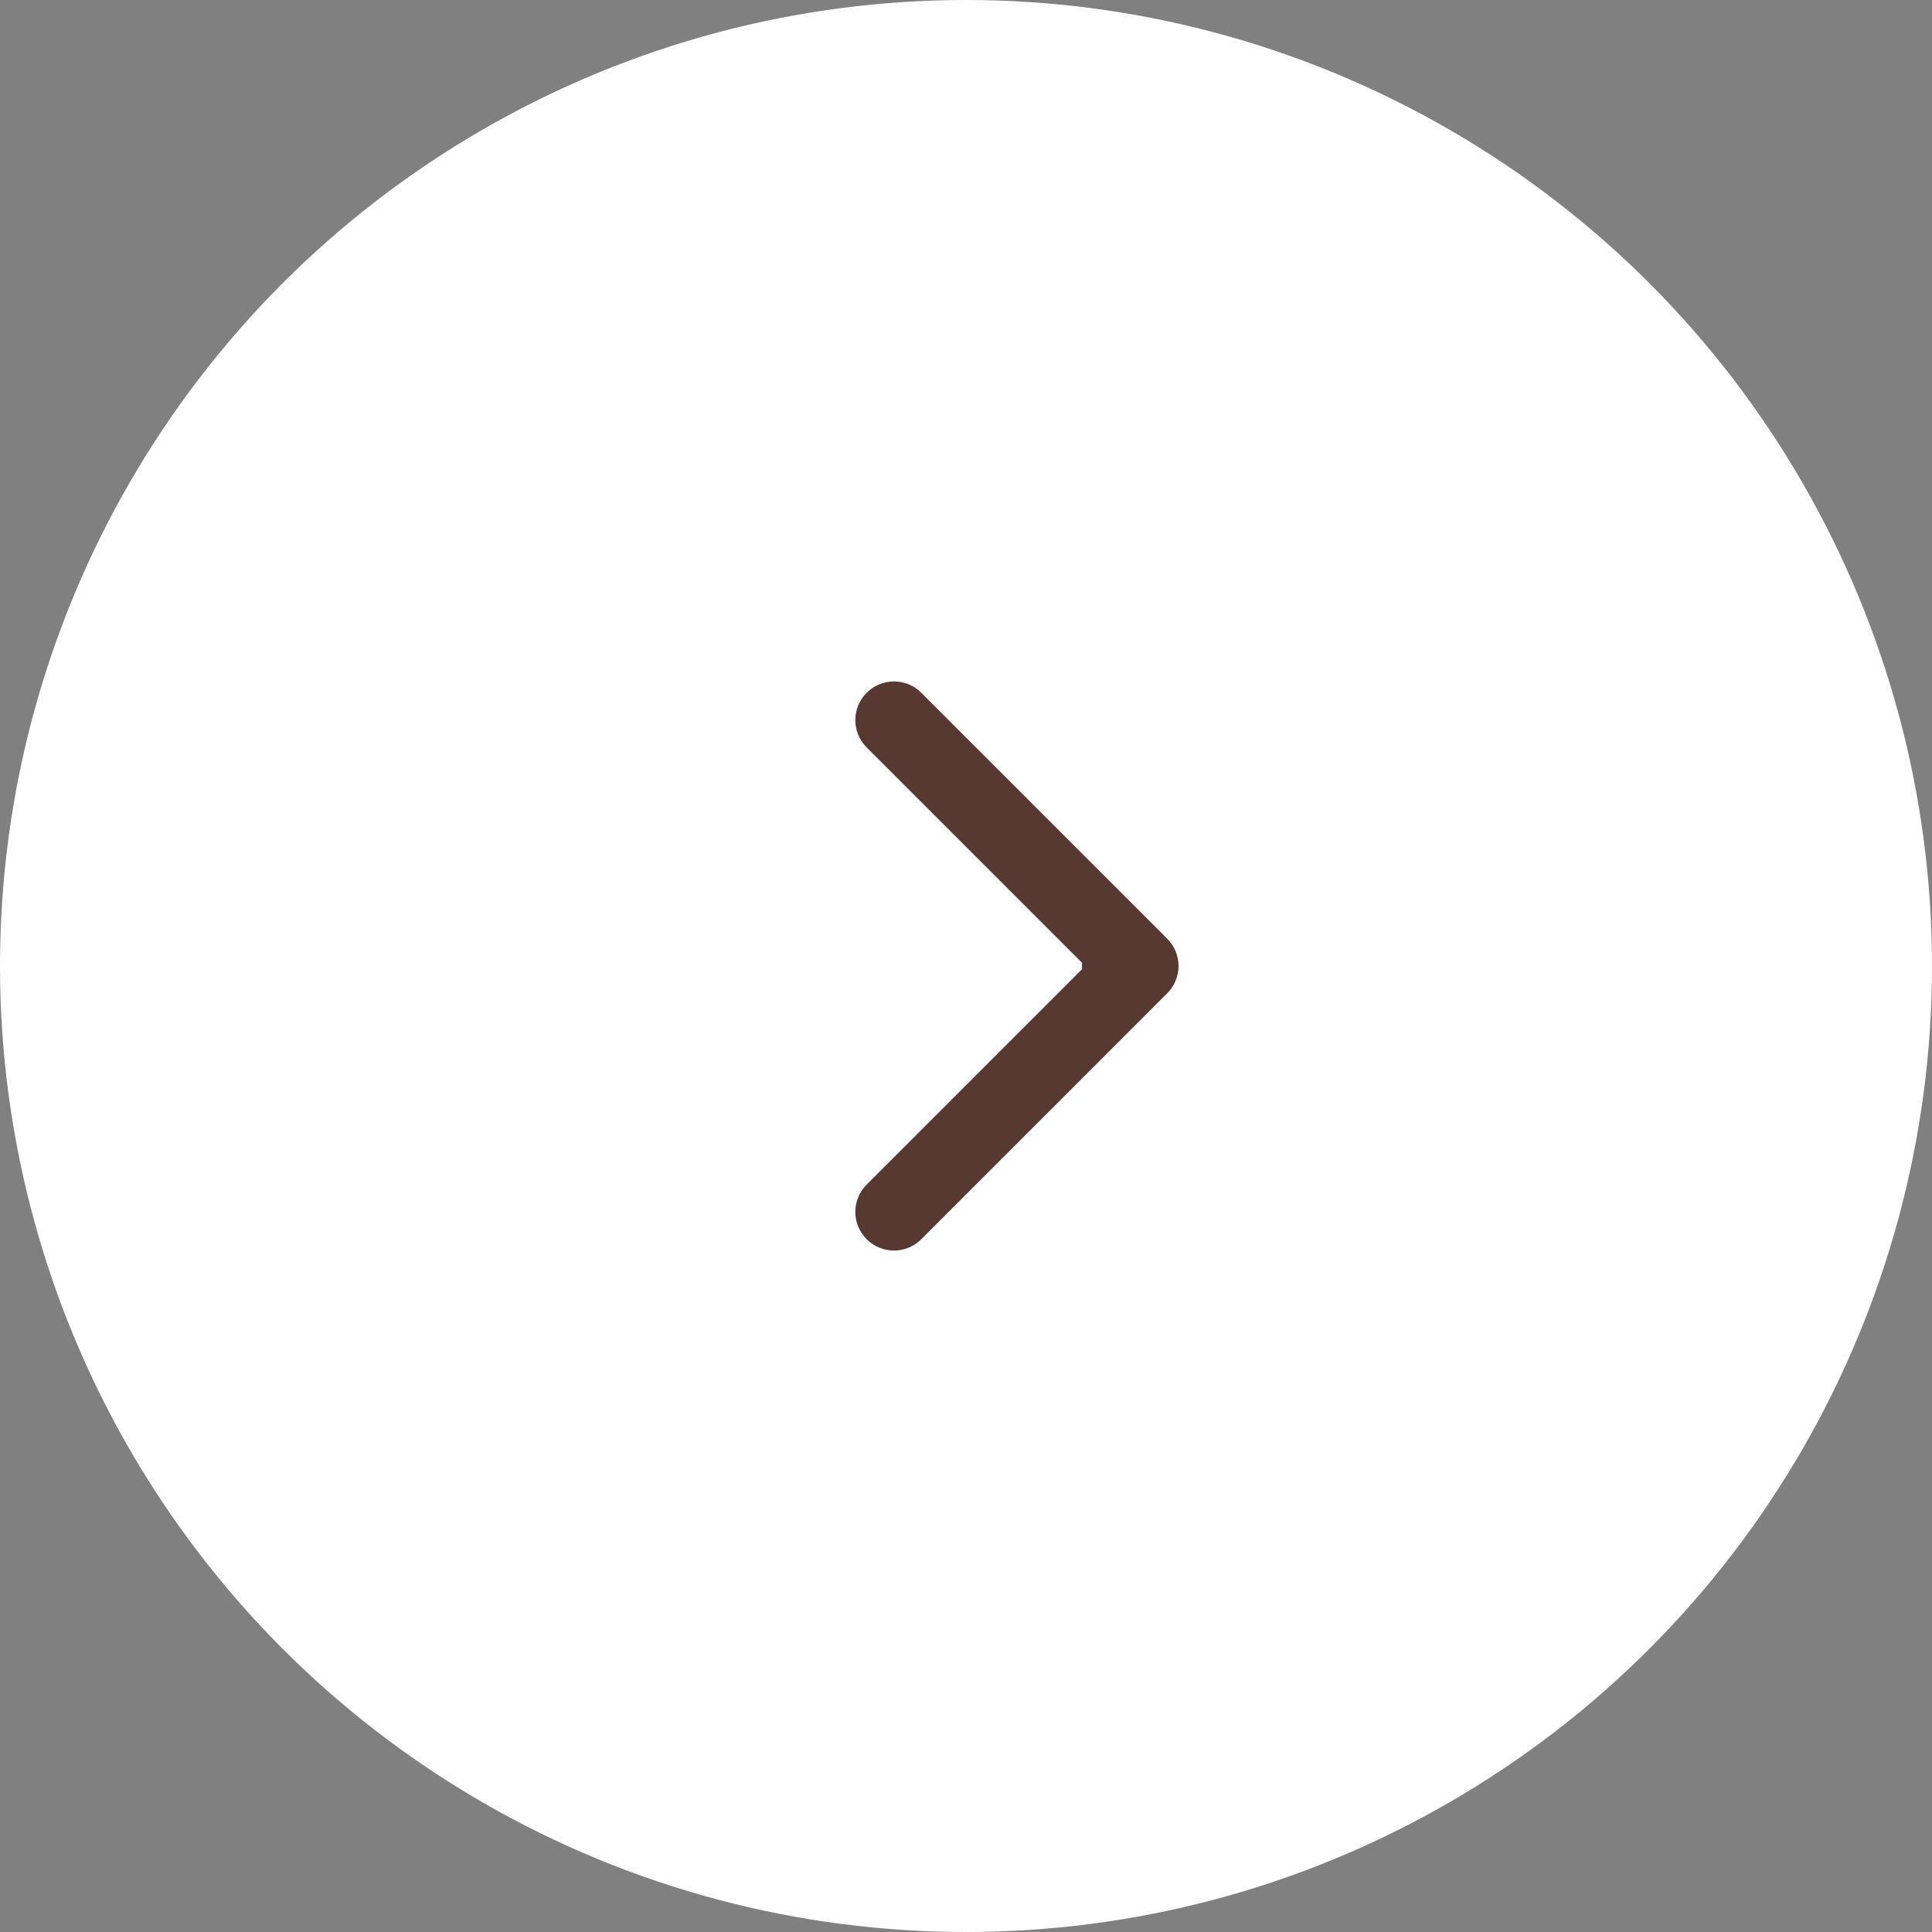 <?xml version="1.0" encoding="UTF-8"?> <svg xmlns="http://www.w3.org/2000/svg" width="50" height="50" viewBox="0 0 50 50" fill="none"><rect x="0" y="0" width="50" height="50" fill="#808080" stroke="none"/> <circle cx="25" cy="25" r="25" fill="white"></circle> <path d="M29 24C28.448 24 28 24.448 28 25C28 25.552 28.448 26 29 26V24ZM30.207 25.707C30.598 25.317 30.598 24.683 30.207 24.293L23.843 17.929C23.453 17.538 22.82 17.538 22.429 17.929C22.038 18.32 22.038 18.953 22.429 19.343L28.086 25L22.429 30.657C22.038 31.047 22.038 31.68 22.429 32.071C22.82 32.462 23.453 32.462 23.843 32.071L30.207 25.707ZM29 26H29.5V24H29V26Z" fill="#573931"></path> </svg> 